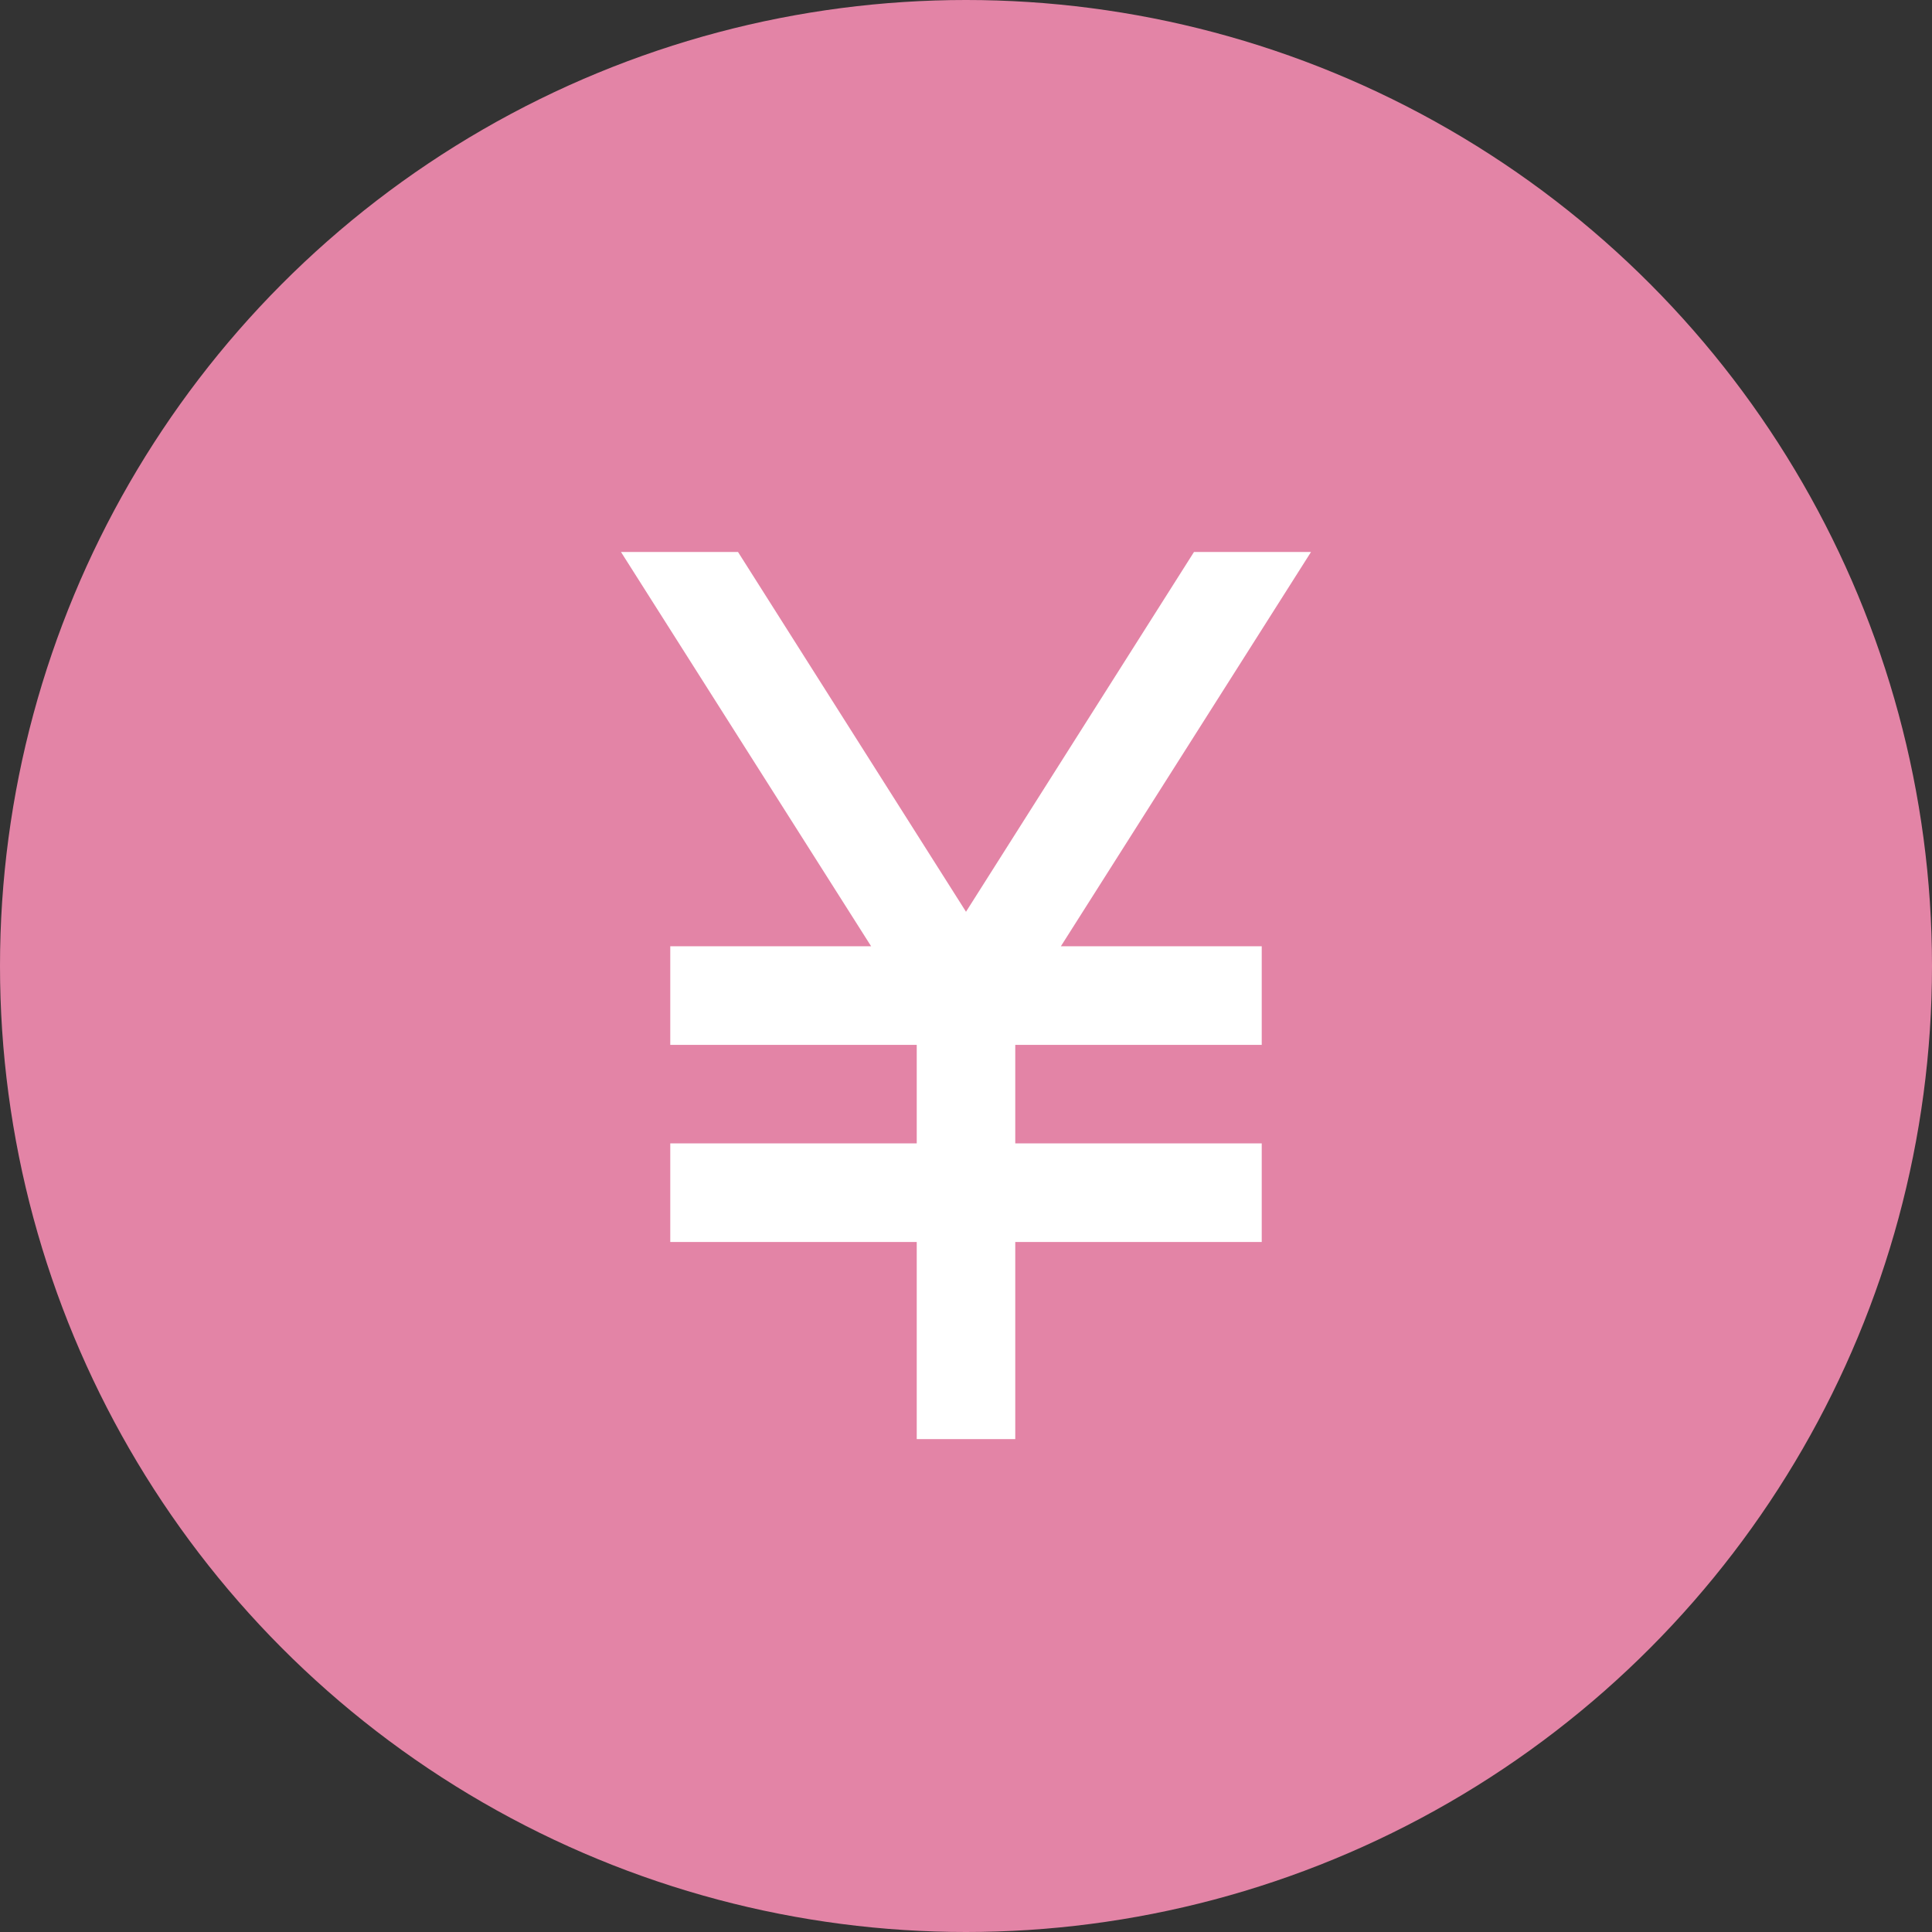 <svg width="28" height="28" viewBox="0 0 28 28" fill="none" xmlns="http://www.w3.org/2000/svg">
<rect x="0" y="0" width="28" height="28" fill="#333333" stroke="none"/>
<circle cx="14" cy="14" r="14" fill="#E384A6"/>
<path d="M13.286 20.857V18H9.714V16.571H13.286V15.143H9.714V13.714H12.625L9 8H10.696L14 13.214L17.304 8H19L15.375 13.714H18.286V15.143H14.714V16.571H18.286V18H14.714V20.857H13.286Z" fill="white"/>
</svg>
